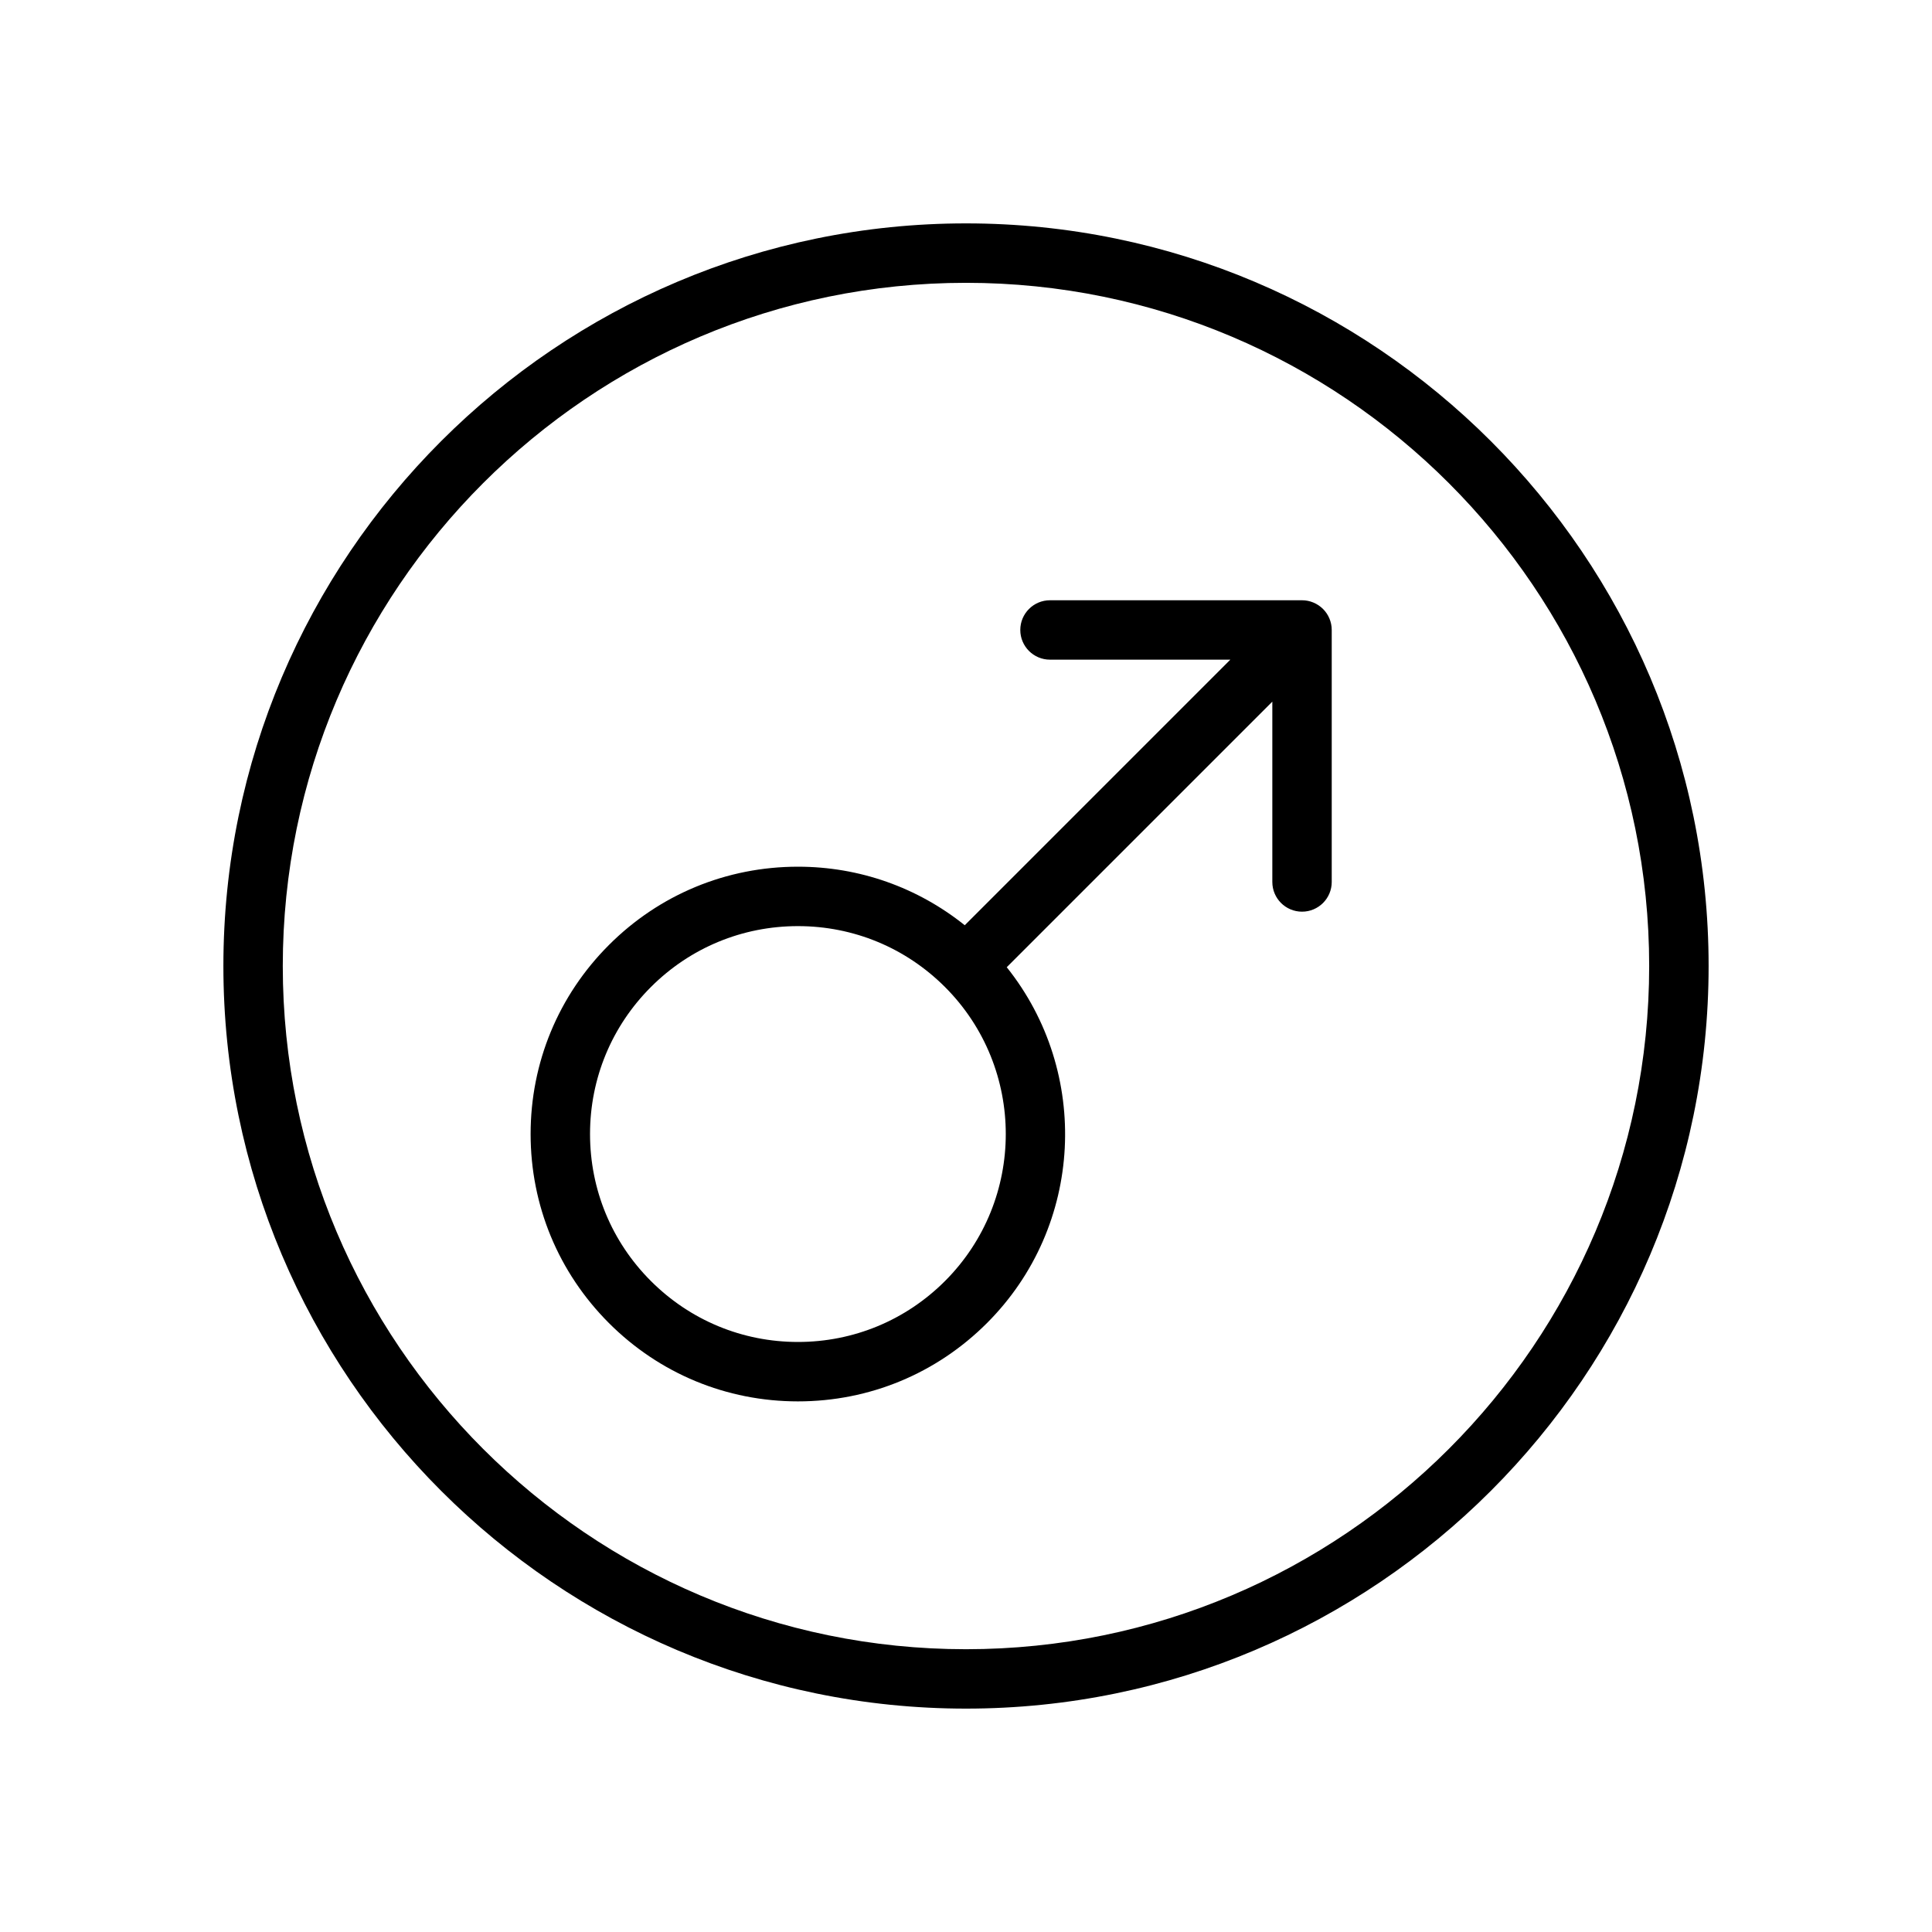 <?xml version="1.0" encoding="UTF-8"?>
<!-- Uploaded to: ICON Repo, www.iconrepo.com, Generator: ICON Repo Mixer Tools -->
<svg fill="#000000" width="800px" height="800px" version="1.1" viewBox="144 144 512 512" xmlns="http://www.w3.org/2000/svg">
 <g>
  <path d="m400 203.2c-108.52 0-196.8 88.285-196.8 196.8s88.285 196.8 196.8 196.8 196.8-88.285 196.8-196.8-88.285-196.8-196.8-196.8zm0 377.86c-99.836 0-181.06-81.215-181.06-181.05 0-99.836 81.223-181.06 181.06-181.06 99.84 0 181.05 81.223 181.05 181.05 0 99.844-81.215 181.06-181.05 181.06z"/>
  <path d="m492.06 303.68c-0.961-0.402-1.984-0.605-3.008-0.605h-66.793c-4.352 0-7.871 3.527-7.871 7.871s3.519 7.871 7.871 7.871h47.793l-70.383 70.383c-12.508-10.027-27.93-15.516-44.203-15.516-18.926 0-36.723 7.367-50.098 20.75-13.383 13.383-20.75 31.172-20.75 50.098 0 18.918 7.375 36.707 20.75 50.09 13.375 13.383 31.164 20.758 50.098 20.758 18.926 0 36.715-7.375 50.098-20.758 25.742-25.742 27.465-66.504 5.234-94.301l70.383-70.383v47.793c0 4.344 3.519 7.871 7.871 7.871 4.352 0 7.871-3.527 7.871-7.871v-66.793c0-1.023-0.203-2.047-0.605-3.008-0.793-1.918-2.328-3.453-4.258-4.25zm-97.629 179.81c-10.406 10.406-24.246 16.145-38.965 16.145s-28.551-5.738-38.965-16.145c-10.414-10.406-16.137-24.246-16.137-38.965 0-14.711 5.731-28.551 16.137-38.957s24.246-16.137 38.965-16.137 28.551 5.731 38.965 16.137c21.48 21.488 21.48 56.441 0 77.922z"/>
 </g>
</svg>